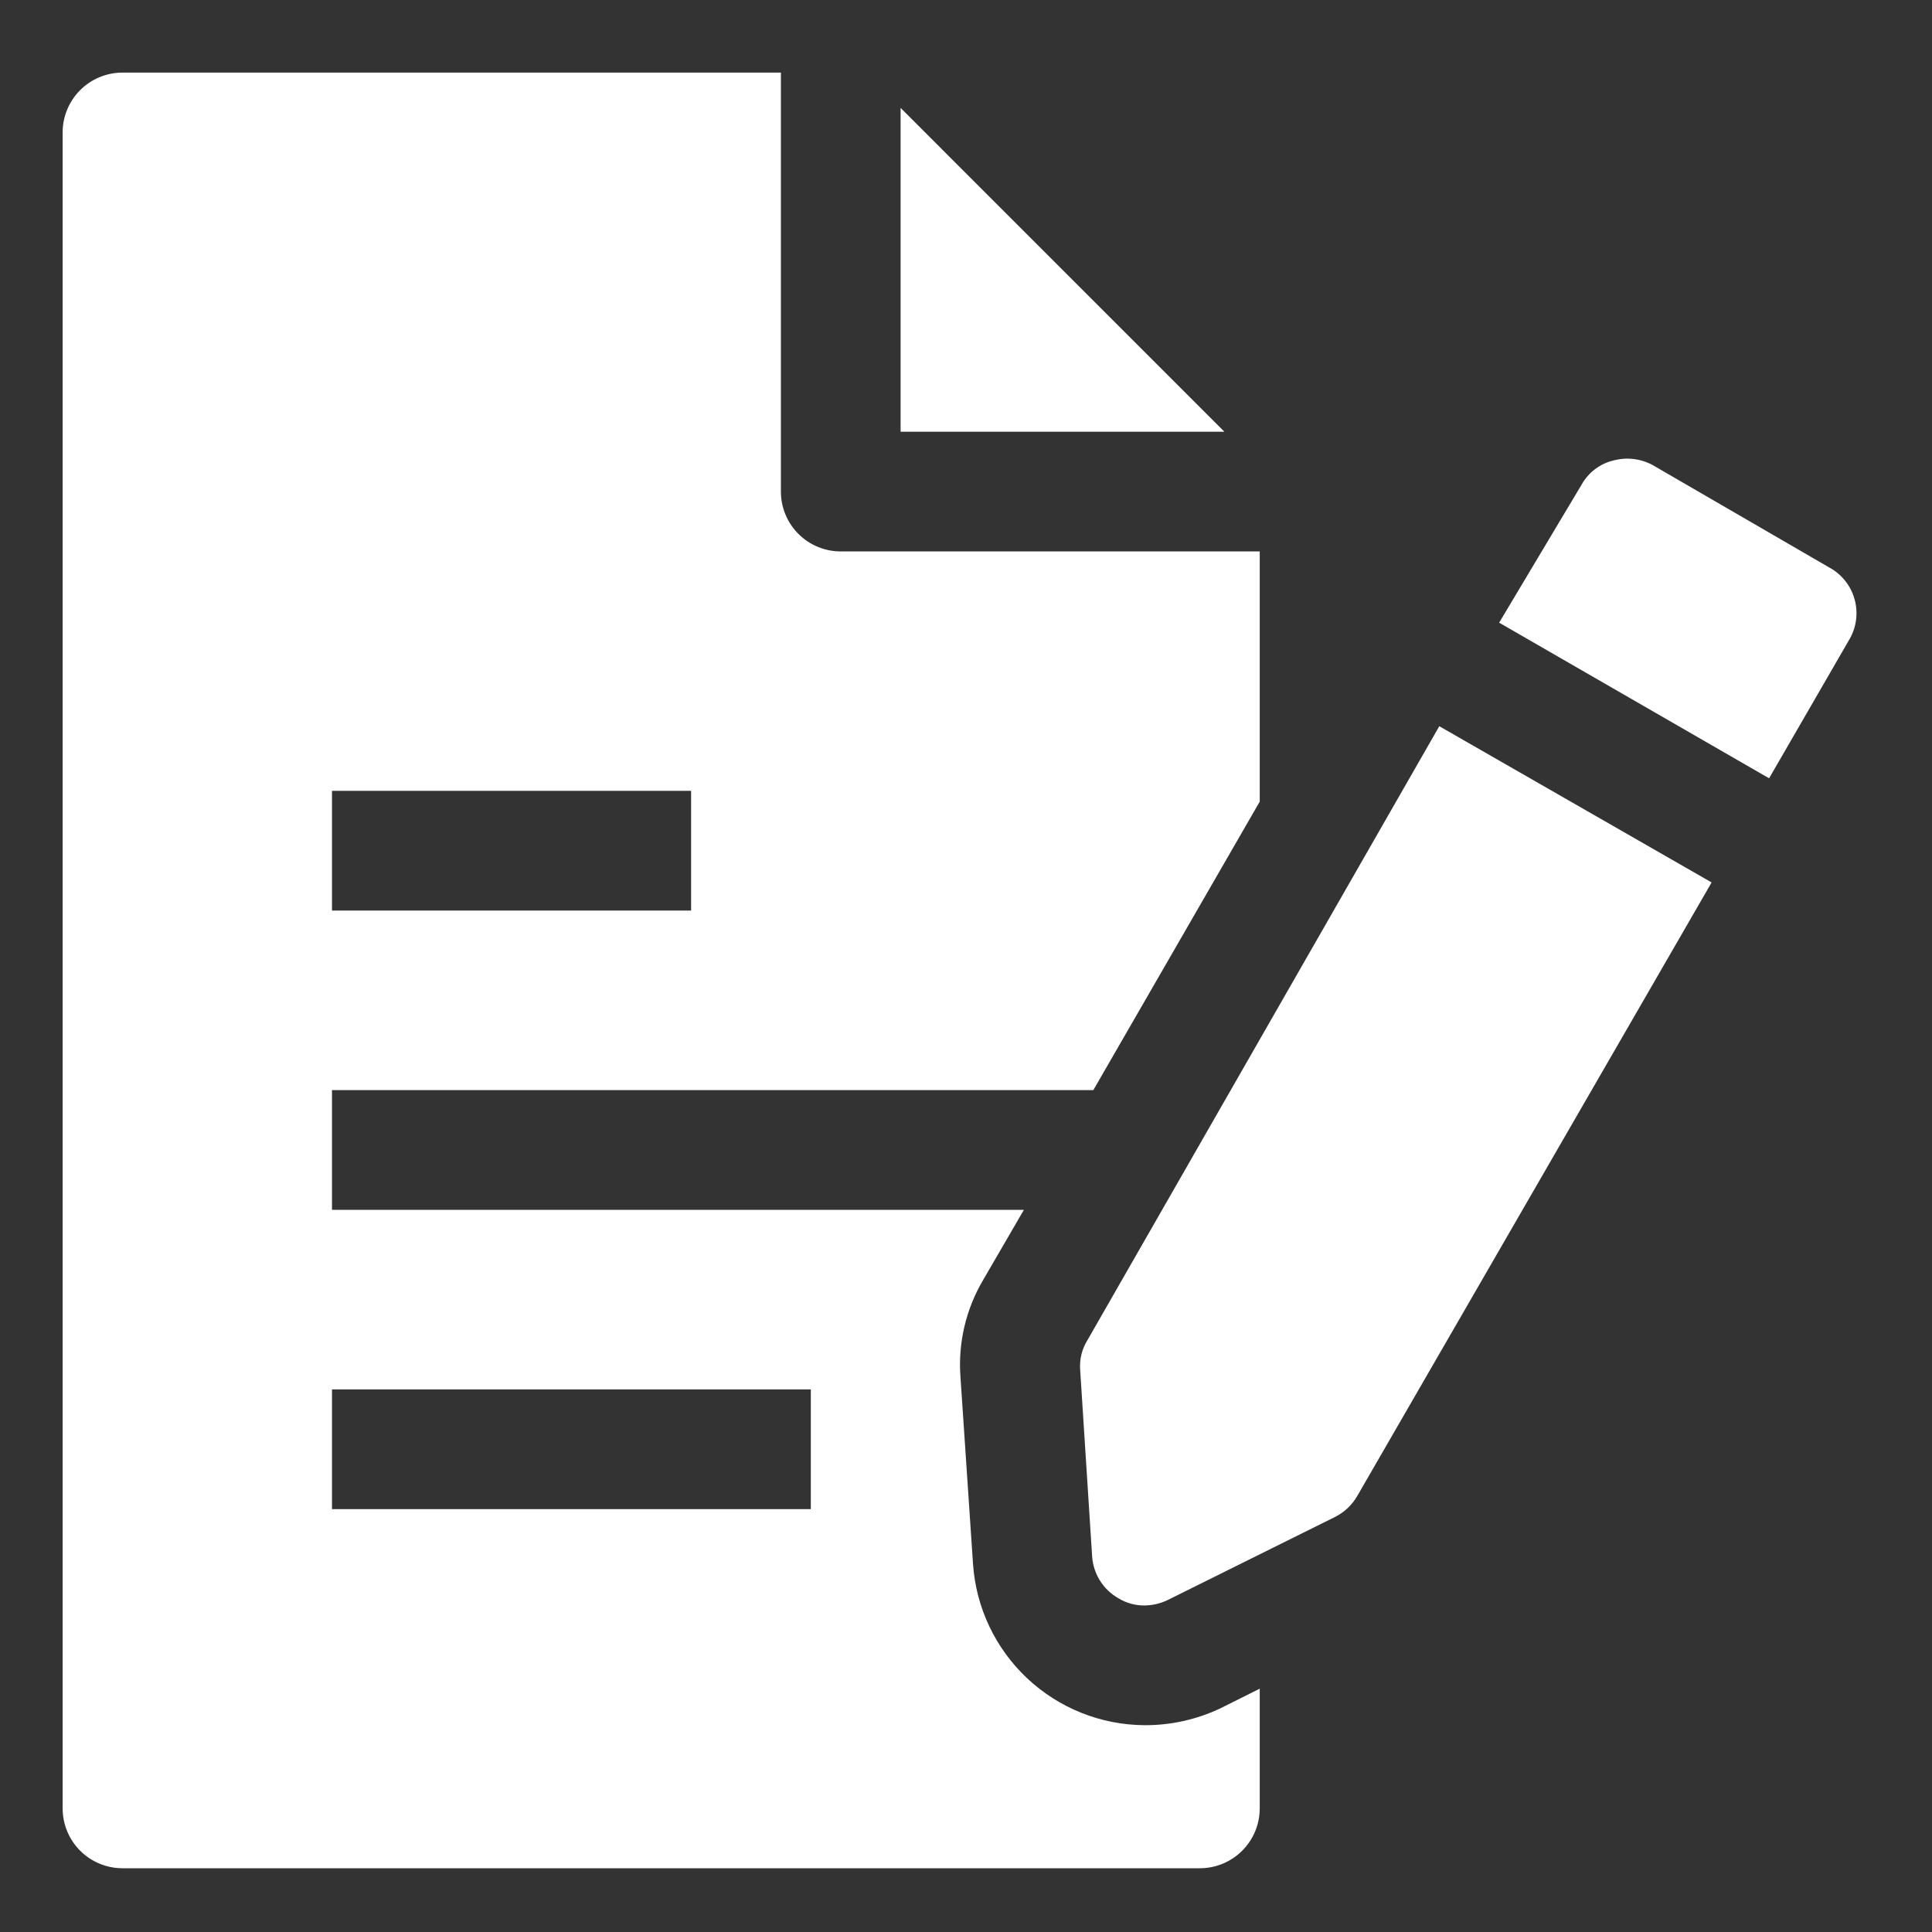 <?xml version="1.0" encoding="UTF-8"?><svg width="116" height="116" viewBox="0 0 116 116" fill="none" xmlns="http://www.w3.org/2000/svg">
<rect x="0" y="0" width="116" height="116" fill="#333333" stroke="none"/>
<path d="M110.028 34.187L99.247 27.934C98.523 27.535 97.673 27.433 96.875 27.647C96.475 27.742 96.1 27.919 95.772 28.167C95.445 28.414 95.172 28.726 94.97 29.084L90.011 37.386L106.219 46.73L110.998 38.464C111.43 37.766 111.57 36.927 111.389 36.127C111.207 35.327 110.718 34.63 110.028 34.187Z" fill="white"/>
<path d="M68.7 103.583C66.084 103.562 63.572 102.555 61.667 100.762C59.762 98.97 58.603 96.525 58.422 93.915L57.667 82.667C57.517 80.632 57.994 78.601 59.033 76.845L61.476 72.64H19.933V65.453H65.645L75.636 48.131V33.109H50.48C49.526 33.109 48.612 32.73 47.938 32.056C47.264 31.383 46.886 30.468 46.886 29.515V4.359H7.354C6.401 4.359 5.487 4.738 4.813 5.412C4.139 6.086 3.761 7 3.761 7.953V108.578C3.761 109.531 4.139 110.445 4.813 111.119C5.487 111.793 6.401 112.172 7.354 112.172H72.042C72.995 112.172 73.909 111.793 74.583 111.119C75.257 110.445 75.636 109.531 75.636 108.578V101.39L73.264 102.576C71.837 103.249 70.277 103.593 68.7 103.583ZM19.933 47.484H41.495V54.672H19.933V47.484ZM48.683 90.609H19.933V83.422H48.683V90.609Z" fill="white"/>
<path d="M54.073 6.479V25.922H73.515L54.073 6.479Z" fill="white"/>
<path d="M65.286 80.475C64.96 81.002 64.81 81.618 64.854 82.236L65.573 93.448C65.607 93.966 65.77 94.467 66.046 94.906C66.322 95.345 66.703 95.709 67.154 95.964C67.62 96.248 68.155 96.397 68.7 96.395C69.185 96.391 69.663 96.281 70.101 96.072L80.164 91.076C80.72 90.795 81.182 90.358 81.493 89.818L102.768 52.983L86.417 43.603L65.286 80.475Z" fill="white"/>
</svg>
